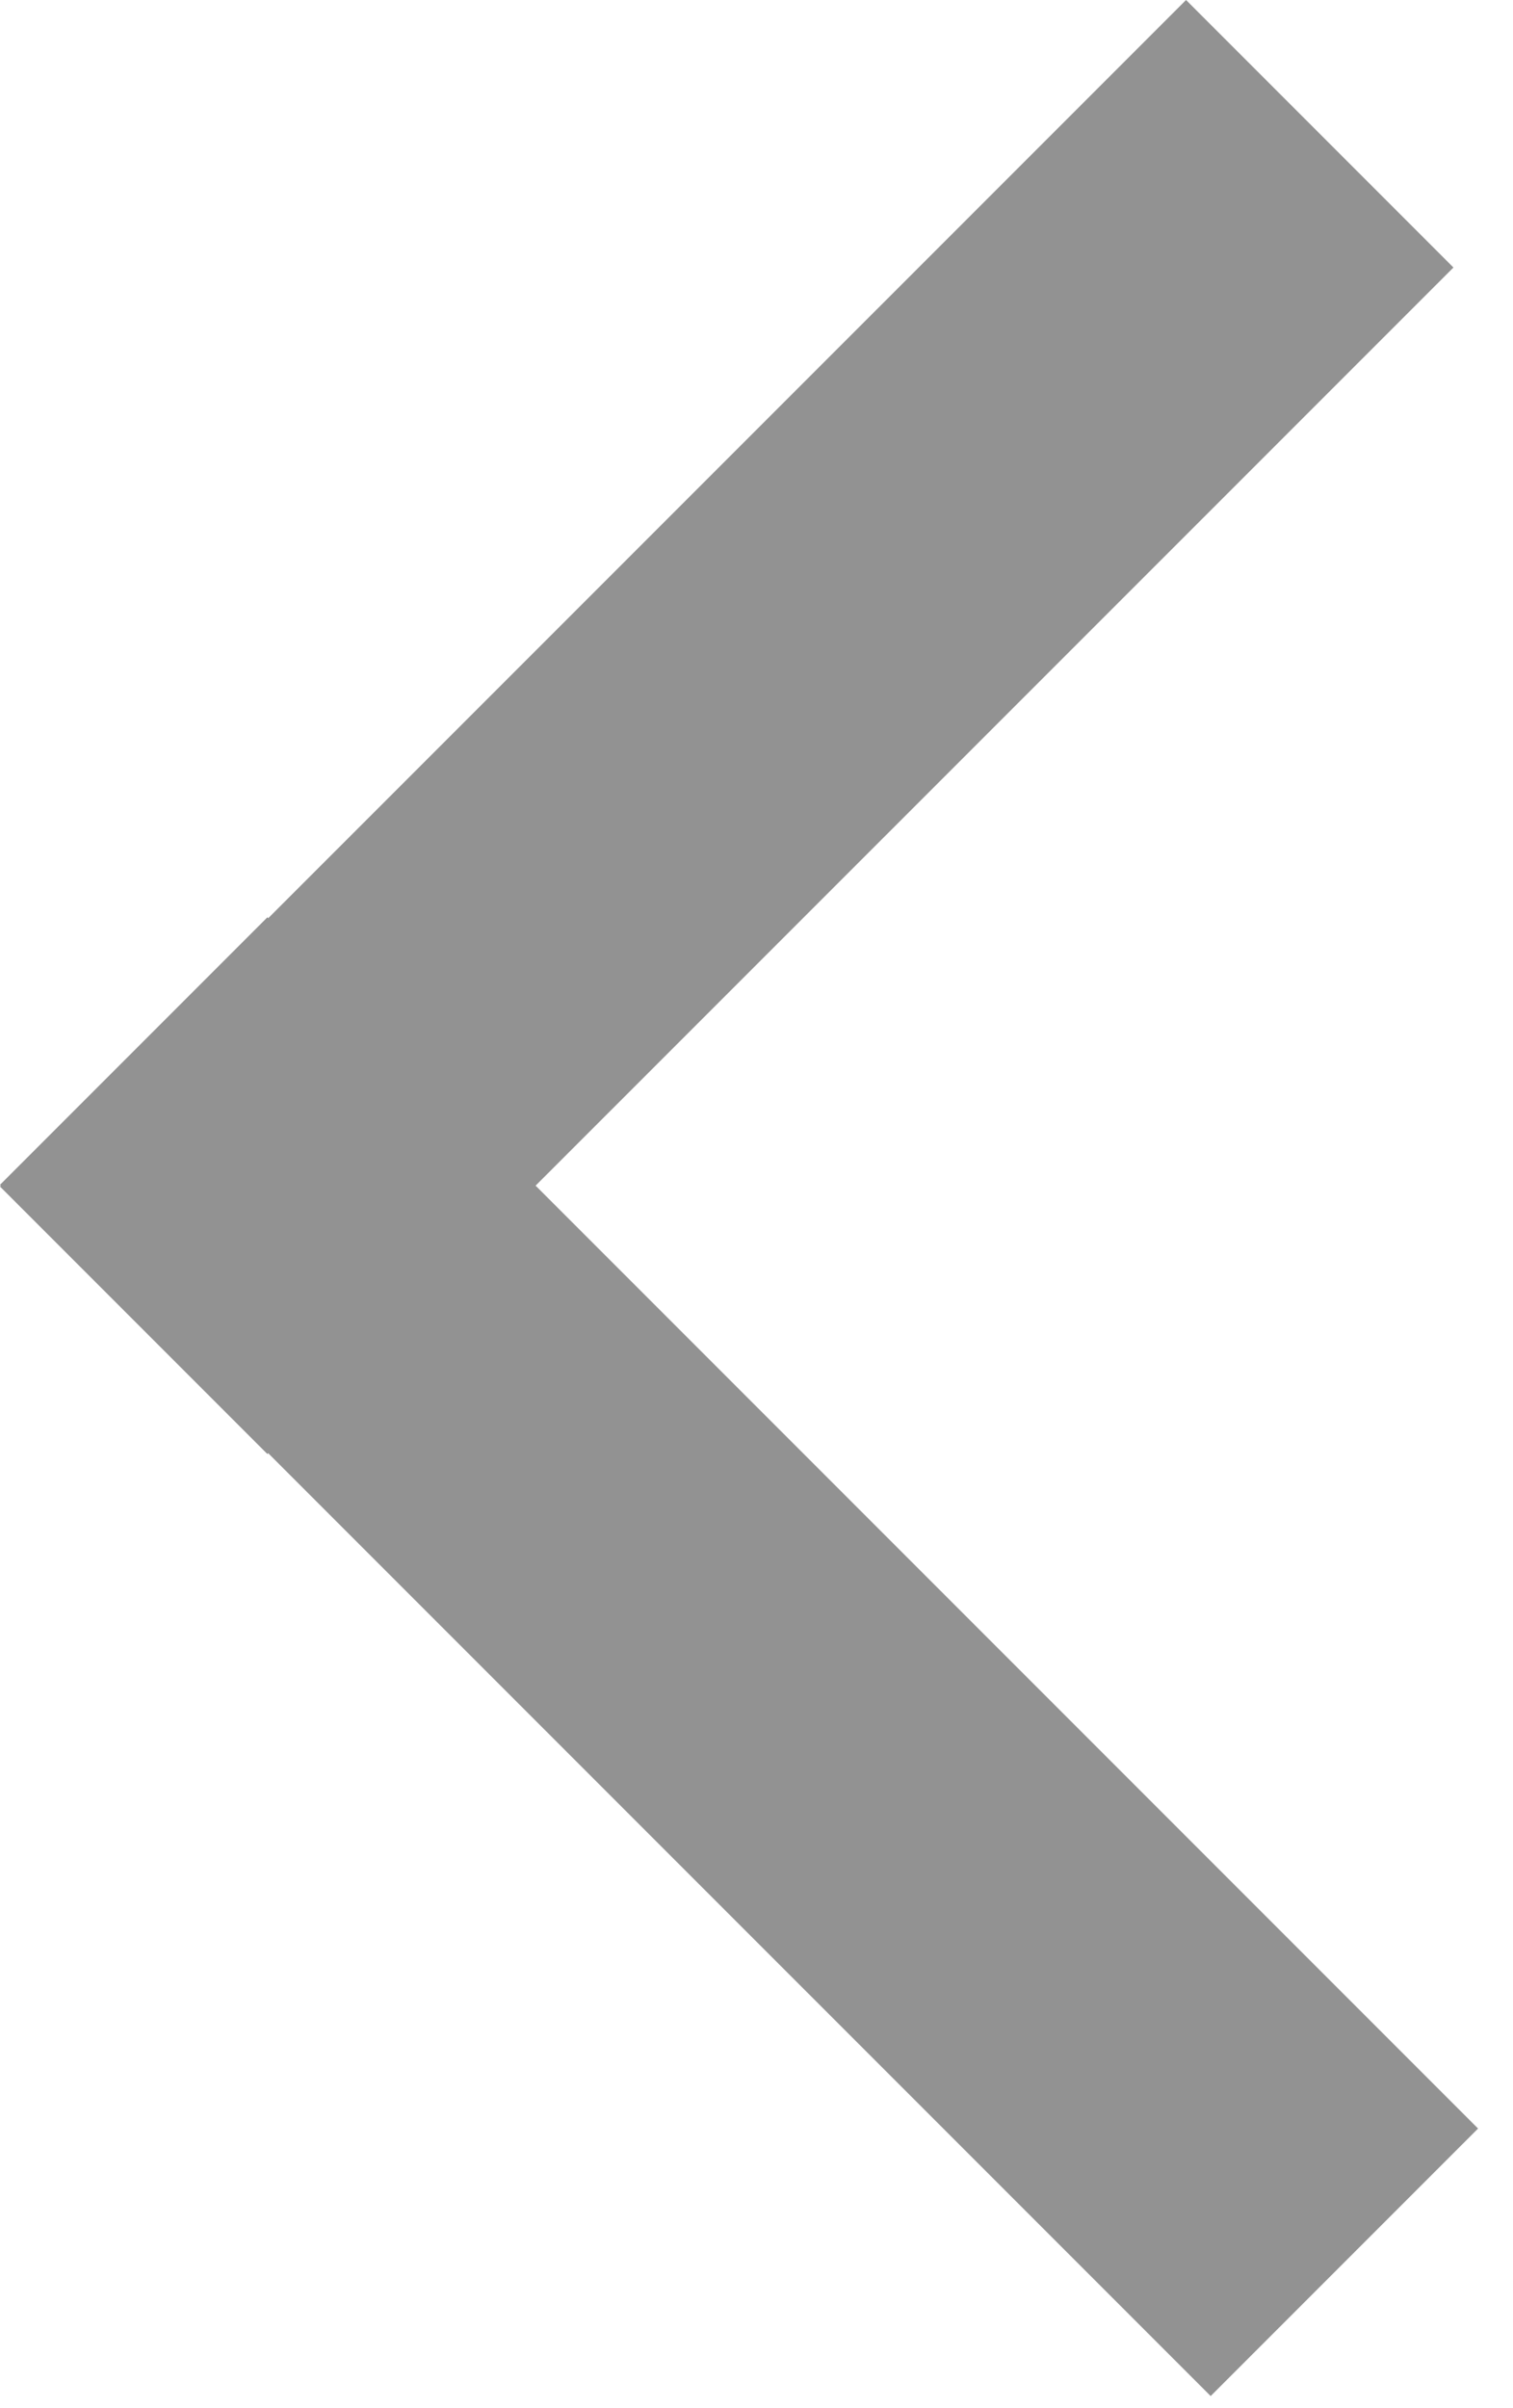 <svg width="22" height="35" viewBox="0 0 22 35" fill="none" xmlns="http://www.w3.org/2000/svg">
<path d="M21.134 3.888L7.788 17.232L21.492 30.936L17.604 34.824L3.899 21.12L3.888 21.133L0 17.245L0.013 17.232L0 17.22L3.888 13.332L3.9 13.345L17.246 0L21.134 3.888Z" fill="#929292"/>
</svg>
